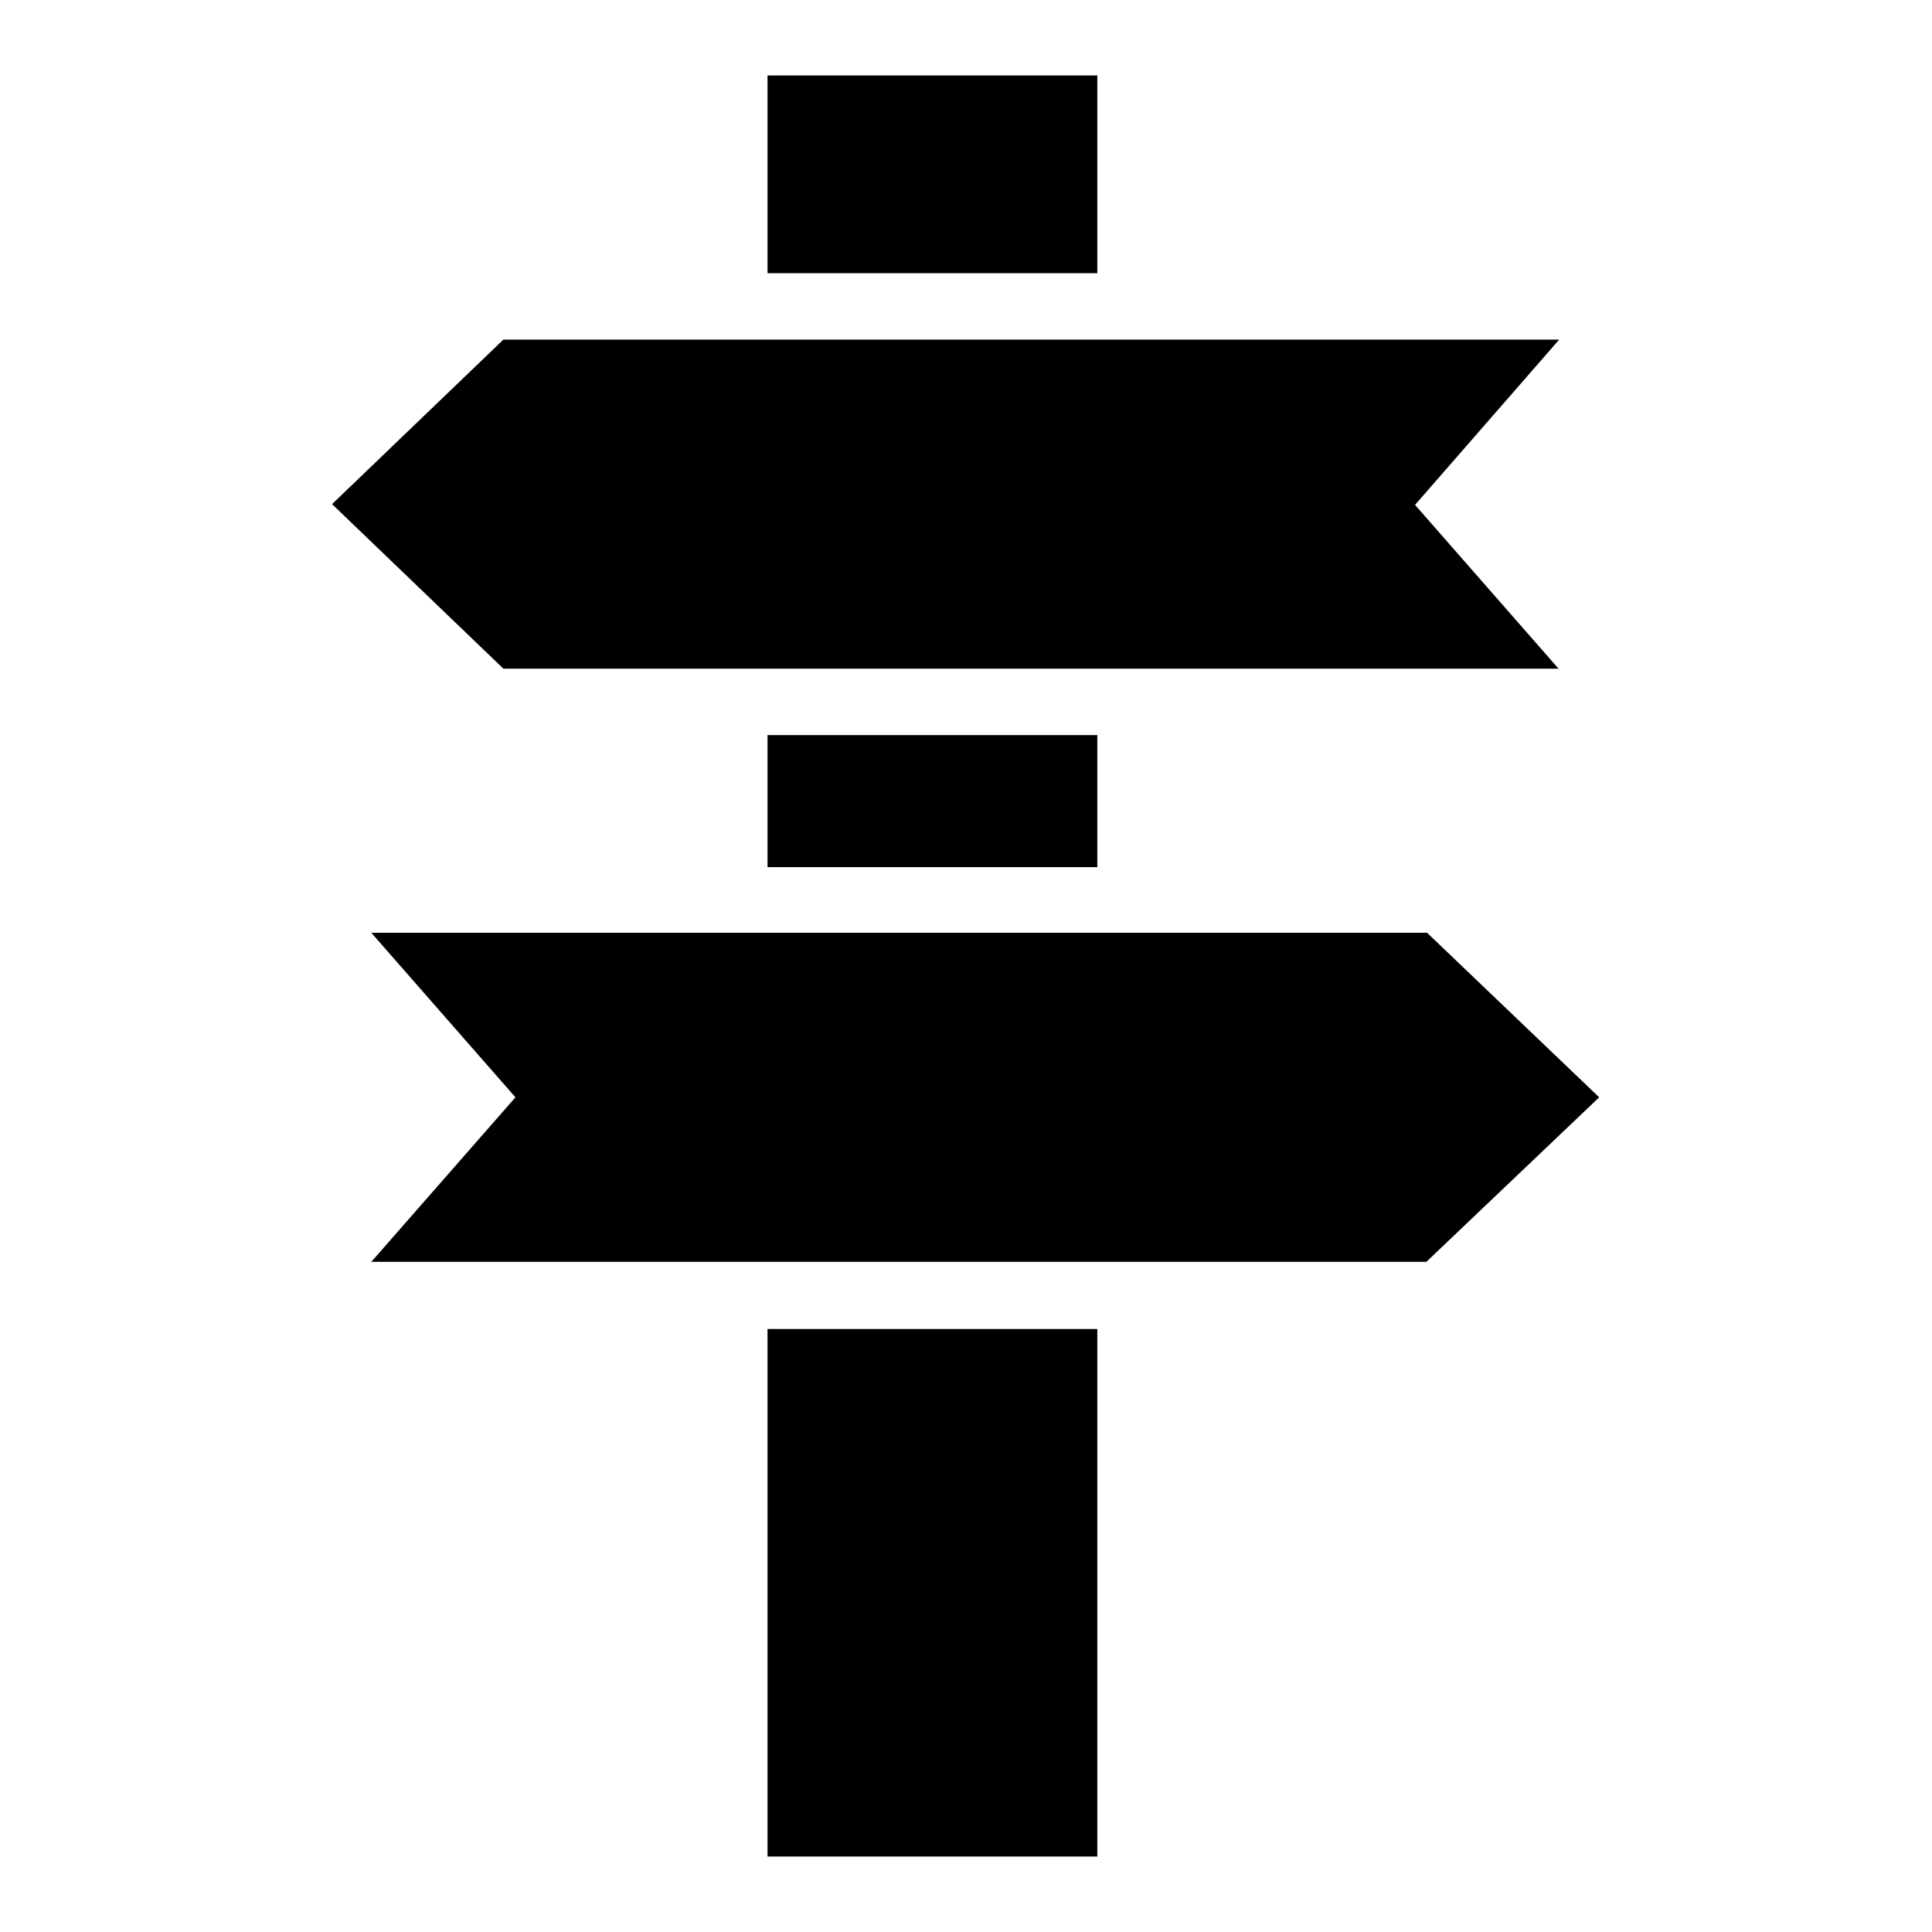 <?xml version="1.0" encoding="utf-8"?>
<!-- Svg Vector Icons : http://www.onlinewebfonts.com/icon -->
<!DOCTYPE svg PUBLIC "-//W3C//DTD SVG 1.1//EN" "http://www.w3.org/Graphics/SVG/1.1/DTD/svg11.dtd">
<svg version="1.1" xmlns="http://www.w3.org/2000/svg" xmlns:xlink="http://www.w3.org/1999/xlink" x="0px" y="0px" viewBox="0 0 256 256" enable-background="new 0 0 256 256" xml:space="preserve">
<g><g><g><path fill="#000000" d="M145.4,10h-43.7v26.2h43.7L145.4,10L145.4,10z M145.4,114.9V97.4h-43.7v17.5H145.4z M101.7,246h43.7v-69.9h-43.7V246z M206.6,88.7l-19.1-21.8L206.6,45H66.7L44,66.8l22.7,21.8H206.6z M189.1,123.6H49.2l19.1,21.8l-19.1,21.8h139.8l22.9-21.8L189.1,123.6z"/></g></g></g>
</svg>